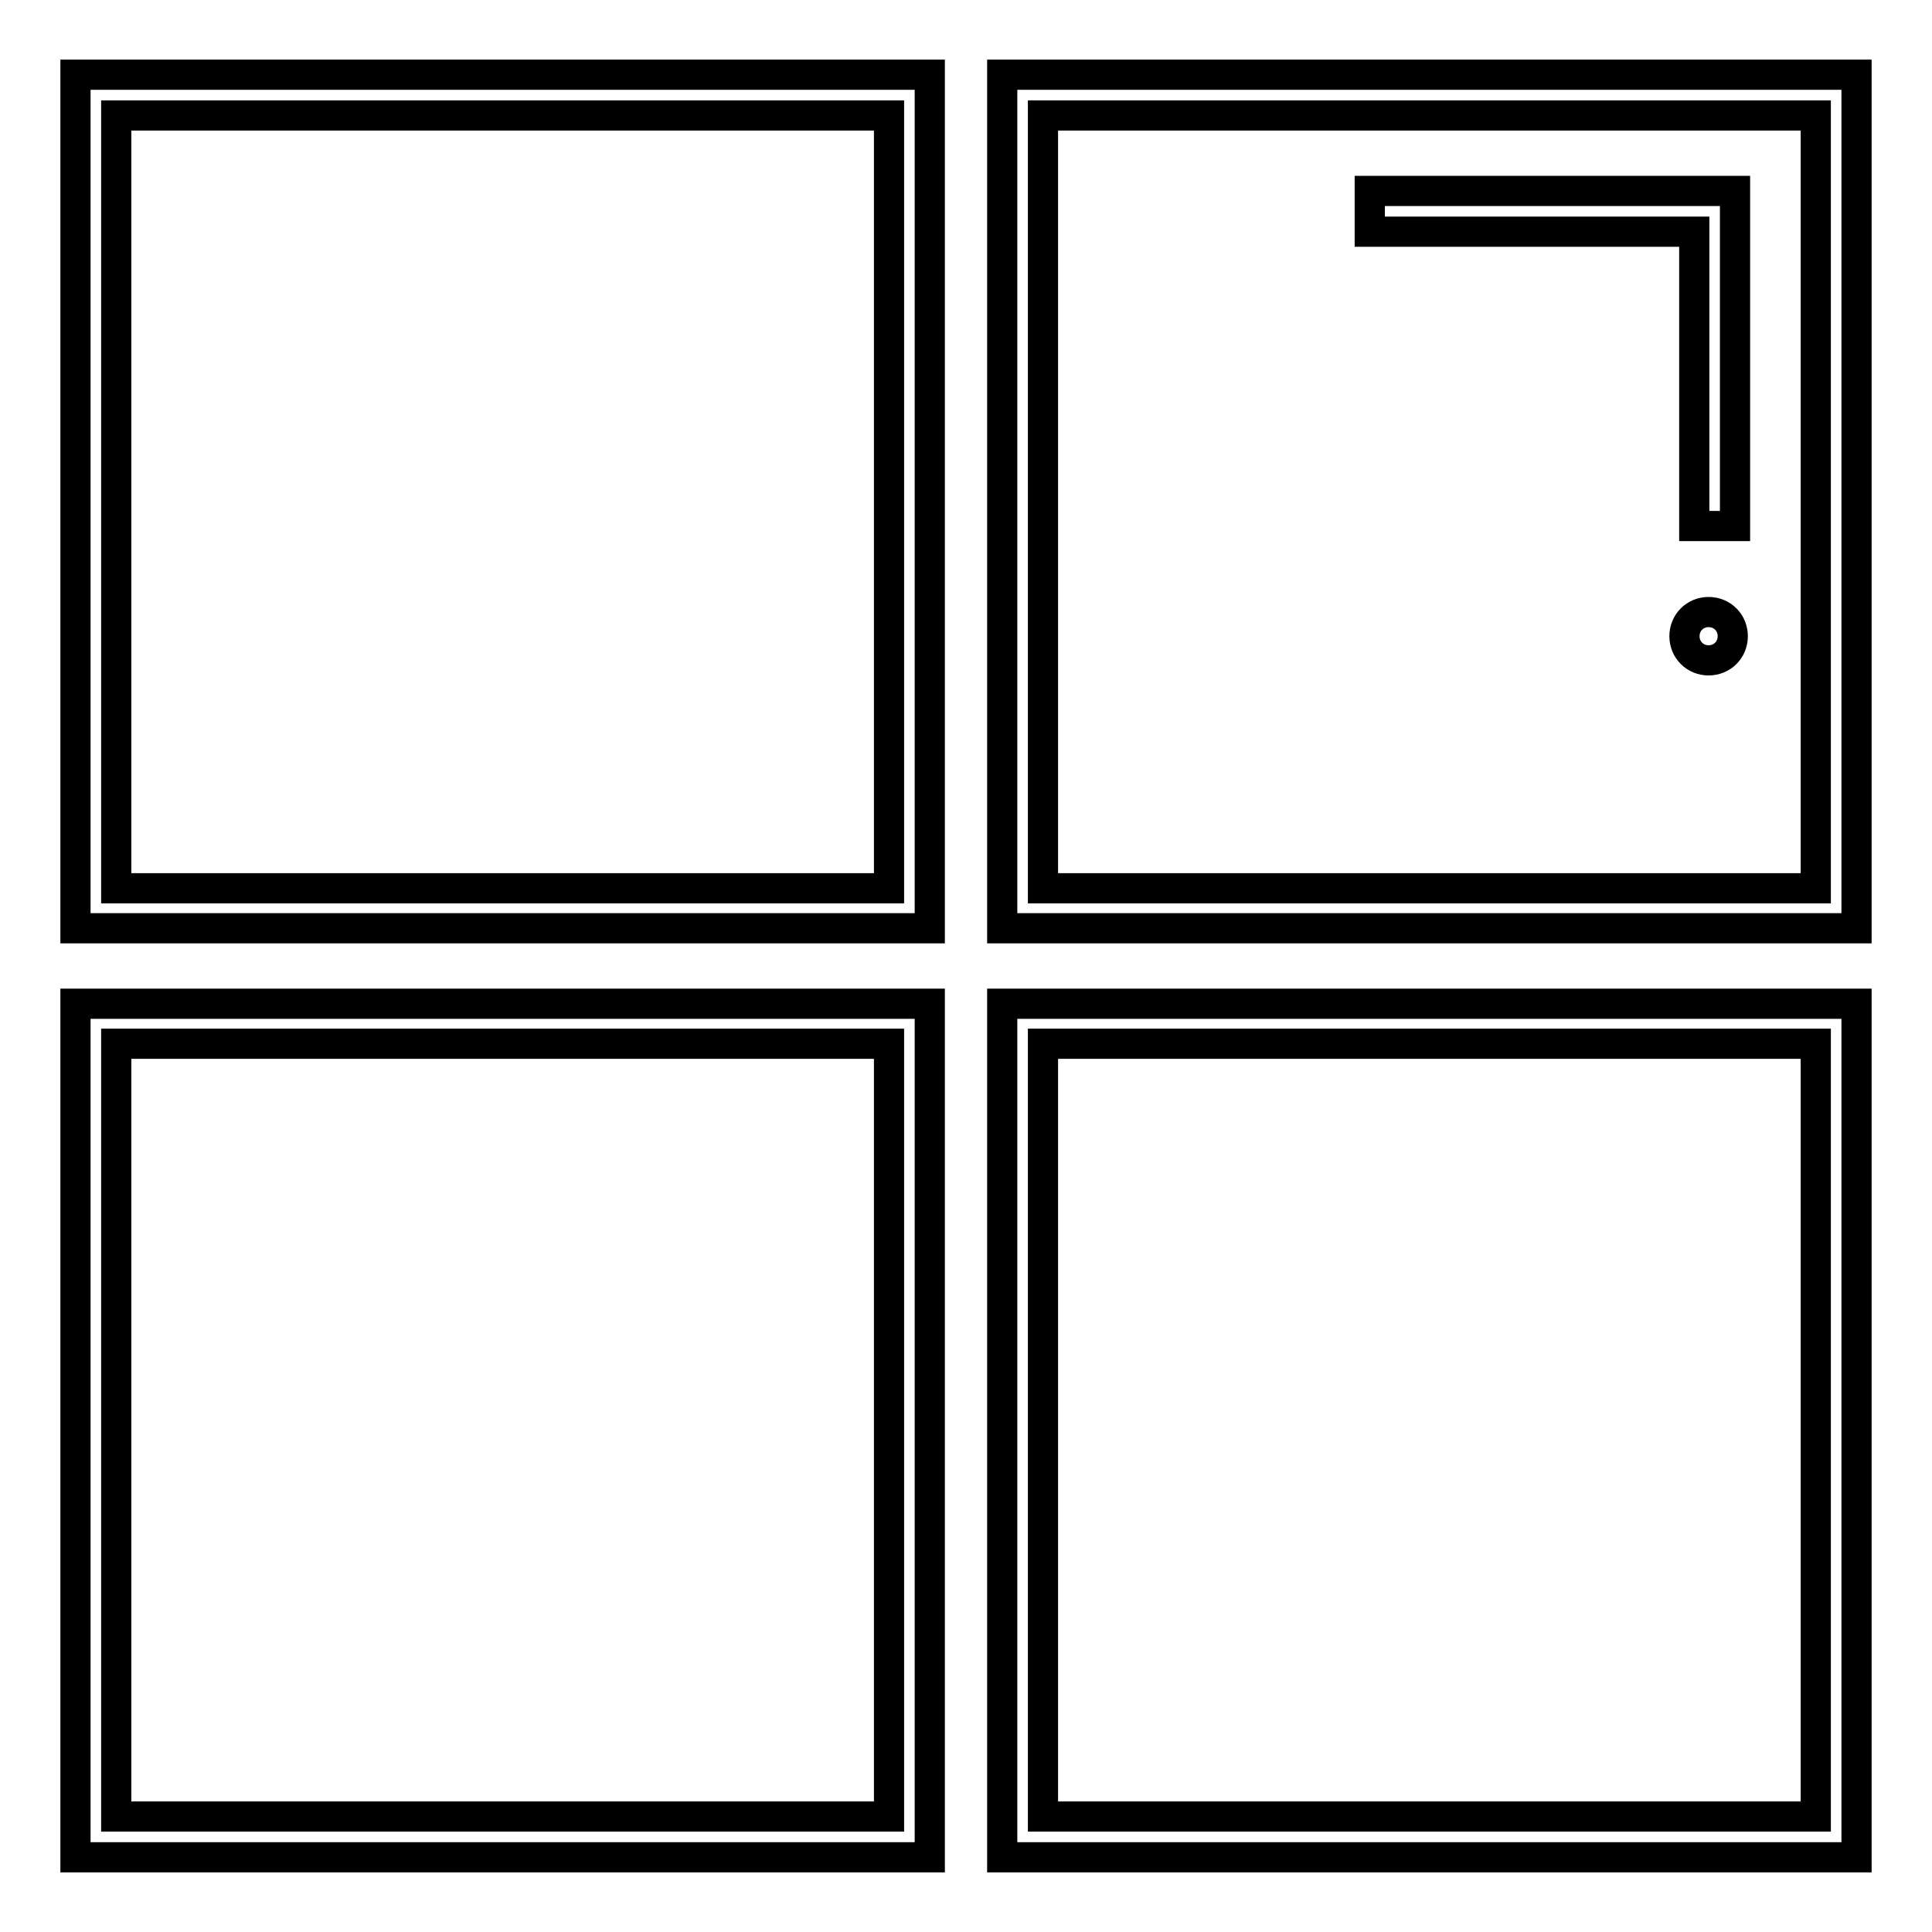 <?xml version="1.0" encoding="utf-8"?>
<!-- Svg Vector Icons : http://www.onlinewebfonts.com/icon -->
<!DOCTYPE svg PUBLIC "-//W3C//DTD SVG 1.1//EN" "http://www.w3.org/Graphics/SVG/1.1/DTD/svg11.dtd">
<svg version="1.1" xmlns="http://www.w3.org/2000/svg" xmlns:xlink="http://www.w3.org/1999/xlink" x="0px" y="0px" viewBox="0 0 256 256" enable-background="new 0 0 256 256" xml:space="preserve">
<g> <path stroke-width="4" fill-opacity="0" stroke="#000000"  d="M10,123h113.2V9.9H10V123z M15.4,15.3h102.4v102.4H15.4V15.3z M10,246.1h113.2V133H10V246.1z M15.4,138.3 h102.4v102.4H15.4V138.3z M132.8,246.1H246V133H132.8V246.1z M138.2,138.3h102.4v102.4H138.2V138.3z M132.8,9.9V123H246V9.9H132.8z  M240.6,117.7H138.2V15.3h102.4V117.7z"/> <path stroke-width="4" fill-opacity="0" stroke="#000000"  d="M224.5,69.7h5.4V25.3h-48.4v5.4h43V69.7z"/> <path stroke-width="4" fill-opacity="0" stroke="#000000"  d="M223.2,84.3c0,1.8,1.4,3.2,3.2,3.2c1.8,0,3.2-1.4,3.2-3.2c0,0,0,0,0,0c0-1.8-1.4-3.2-3.2-3.2 C224.6,81.1,223.2,82.5,223.2,84.3C223.2,84.3,223.2,84.3,223.2,84.3z"/></g>
</svg>